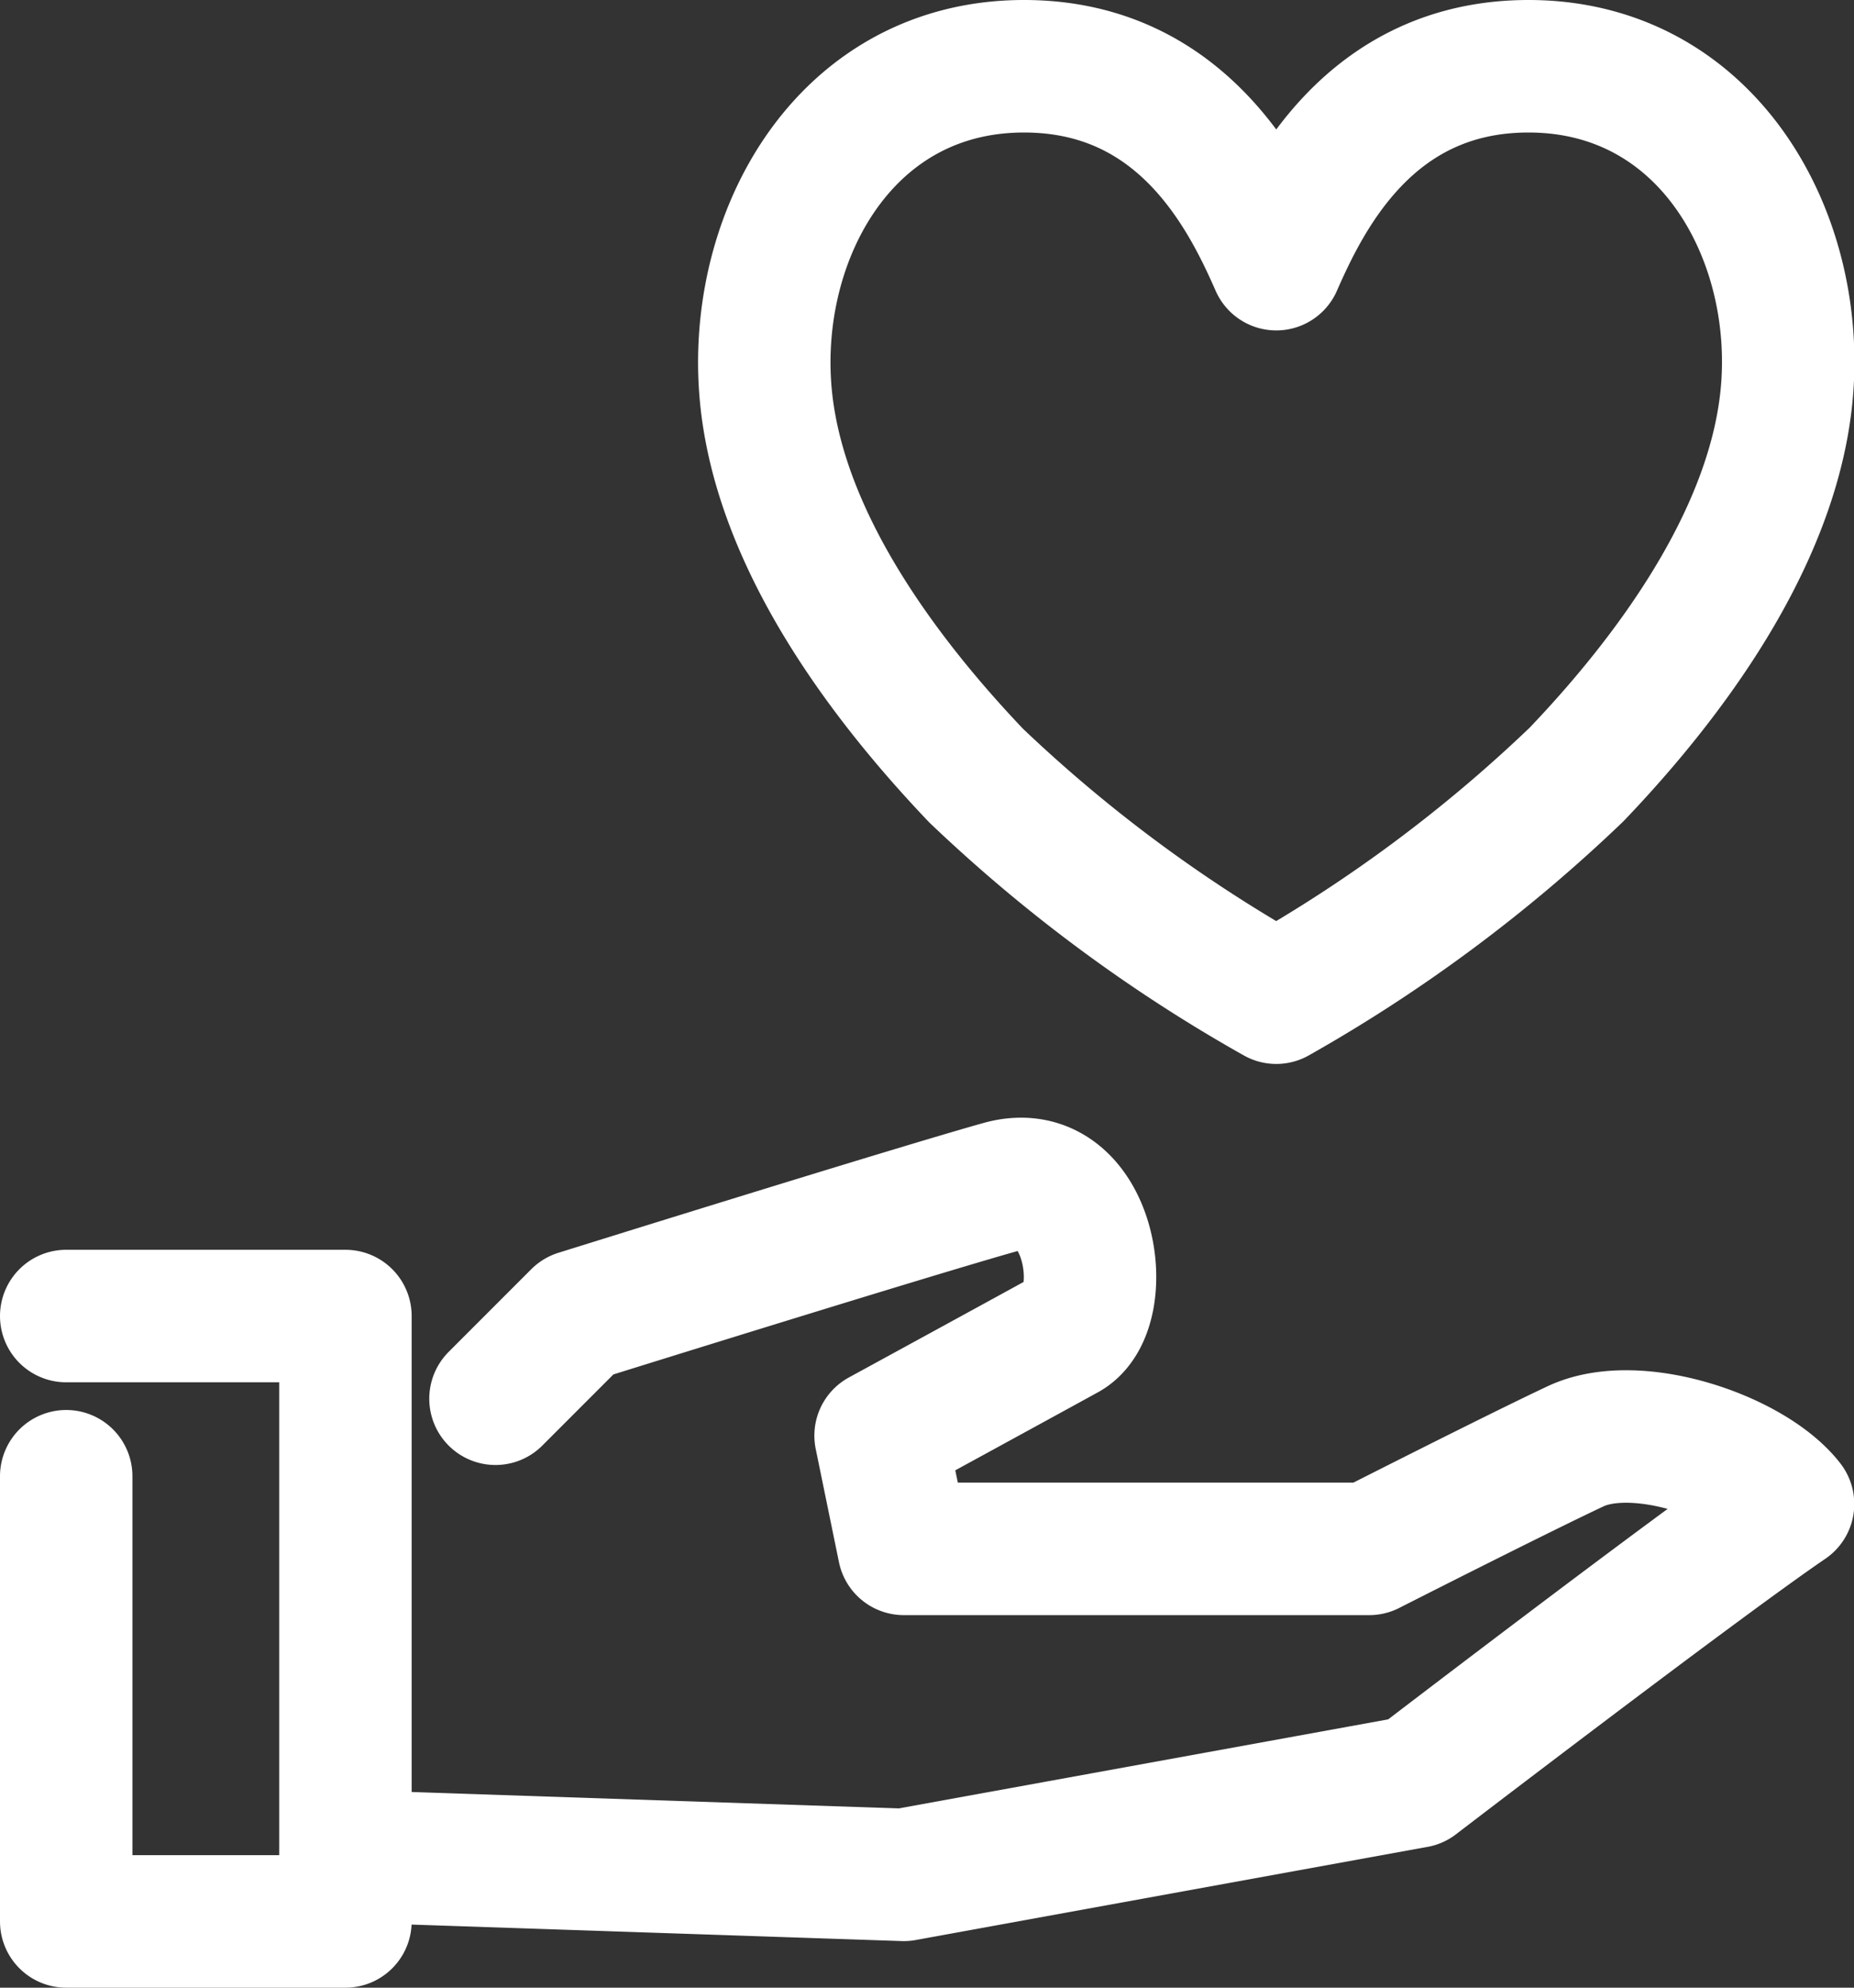 <svg xmlns="http://www.w3.org/2000/svg" fill="none" viewBox="0 0 28 30"><rect x="0" y="0" width="28" height="30" fill="#333333" stroke="none"/><path stroke="#fff" stroke-linecap="round" stroke-linejoin="round" stroke-width="2" d="M1 19.863h4.217V29H1v-6.719m6.483-1.17 1.248-1.248s5.027-1.569 6.388-1.95c1.361-.381 1.688 1.836.98 2.225-.708.389-2.8 1.53-2.8 1.53l.351 1.709h7.029s2.191-1.113 3.116-1.548c.926-.436 2.661.163 3.209.871-1.358.926-5.623 4.191-5.623 4.191l-7.731 1.406-7.732-.26M23.084 1c-2.404 0-3.367 1.982-3.809 2.987C18.832 2.982 17.869 1 15.465 1c-2.762 0-4.168 2.664-3.887 5.082.246 2.109 1.75 4.14 3.163 5.623a22.631 22.631 0 0 0 4.534 3.353 22.633 22.633 0 0 0 4.533-3.367c1.406-1.469 2.917-3.514 3.163-5.623C27.252 3.664 25.846 1 23.084 1Z"/></svg>
